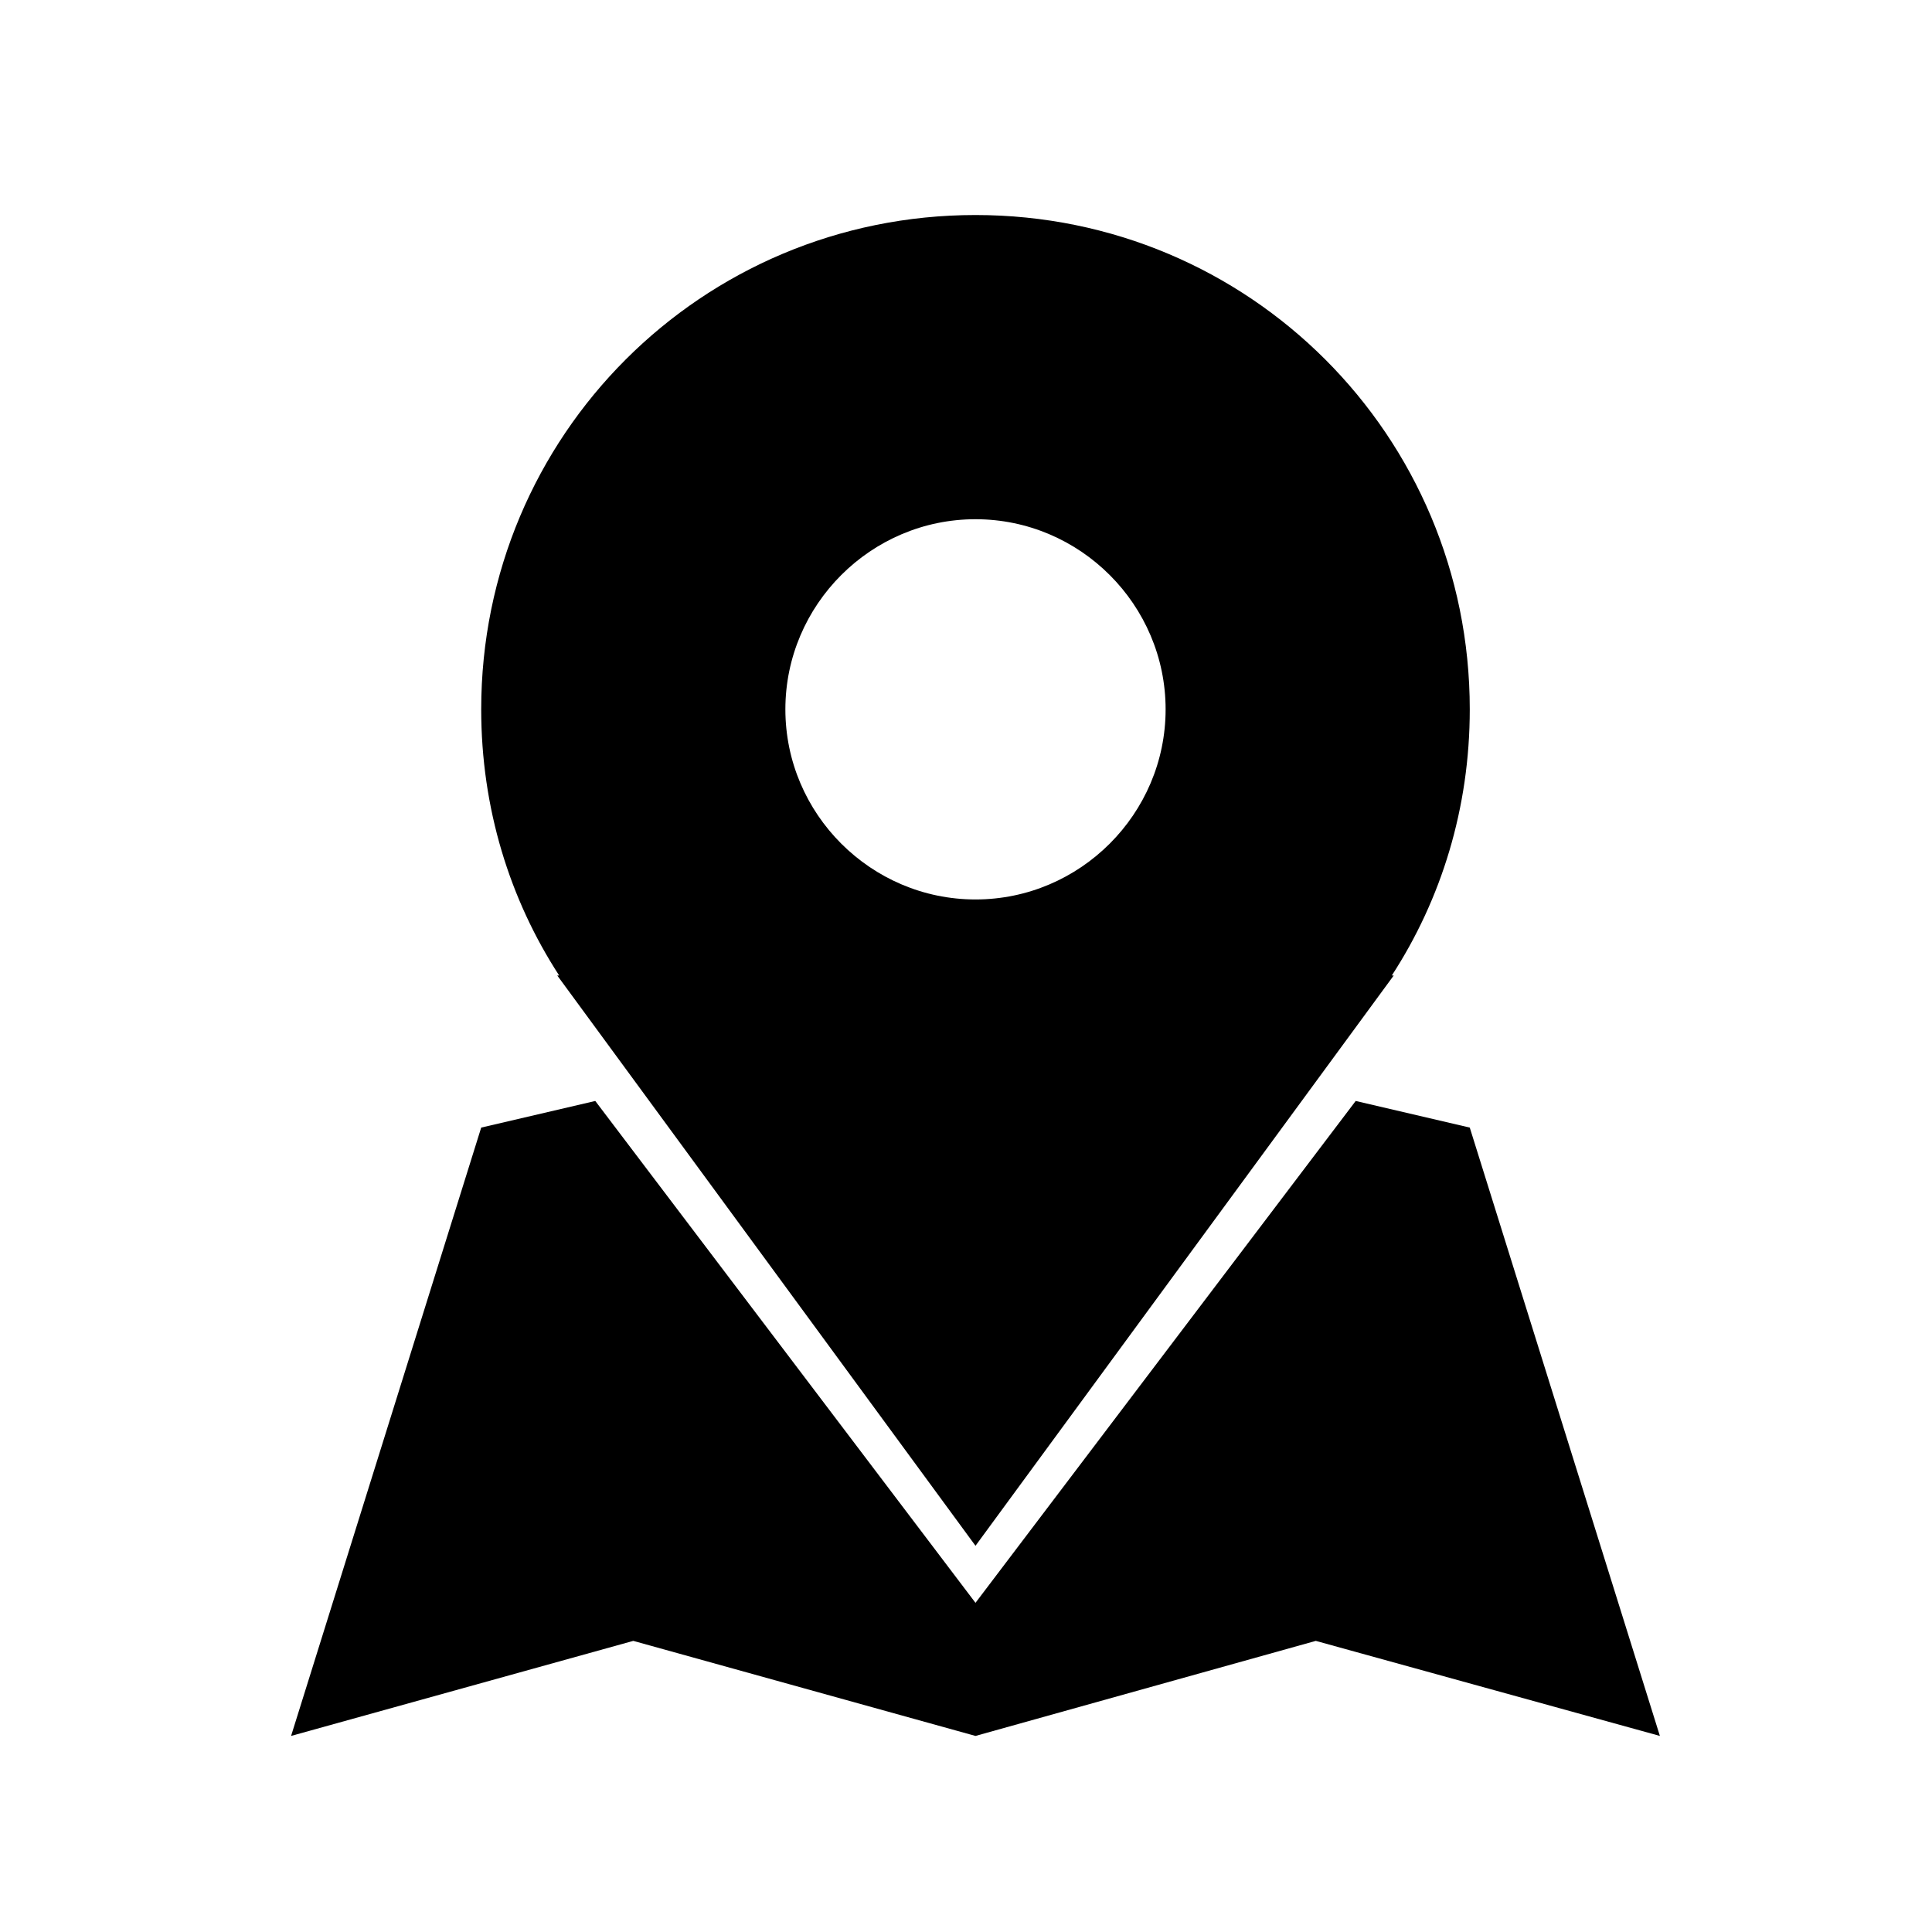<?xml version="1.0" encoding="UTF-8"?>
<!-- The Best Svg Icon site in the world: iconSvg.co, Visit us! https://iconsvg.co -->
<svg fill="#000000" width="800px" height="800px" version="1.1" viewBox="144 144 512 512" xmlns="http://www.w3.org/2000/svg">
 <path d="m492.7 578.85-90.184 25.191-90.688-25.191-90.688 25.191 50.383-161.22 30.23-7.055 100.76 133 100.76-133 30.23 7.055 50.383 161.22zm20.656-176.34-110.84 151.14-110.84-151.14h0.504c-13.098-20.152-20.656-44.336-20.656-70.535 0-72.547 58.441-130.99 130.99-130.99 72.547 0 130.99 58.441 130.99 130.99 0 26.199-7.559 50.383-20.656 70.535zm-110.84-120.91c-27.711 0-50.383 22.672-50.383 50.383s22.672 50.383 50.383 50.383 50.383-22.672 50.383-50.383-22.672-50.383-50.383-50.383z" fill-rule="evenodd"/>
</svg>